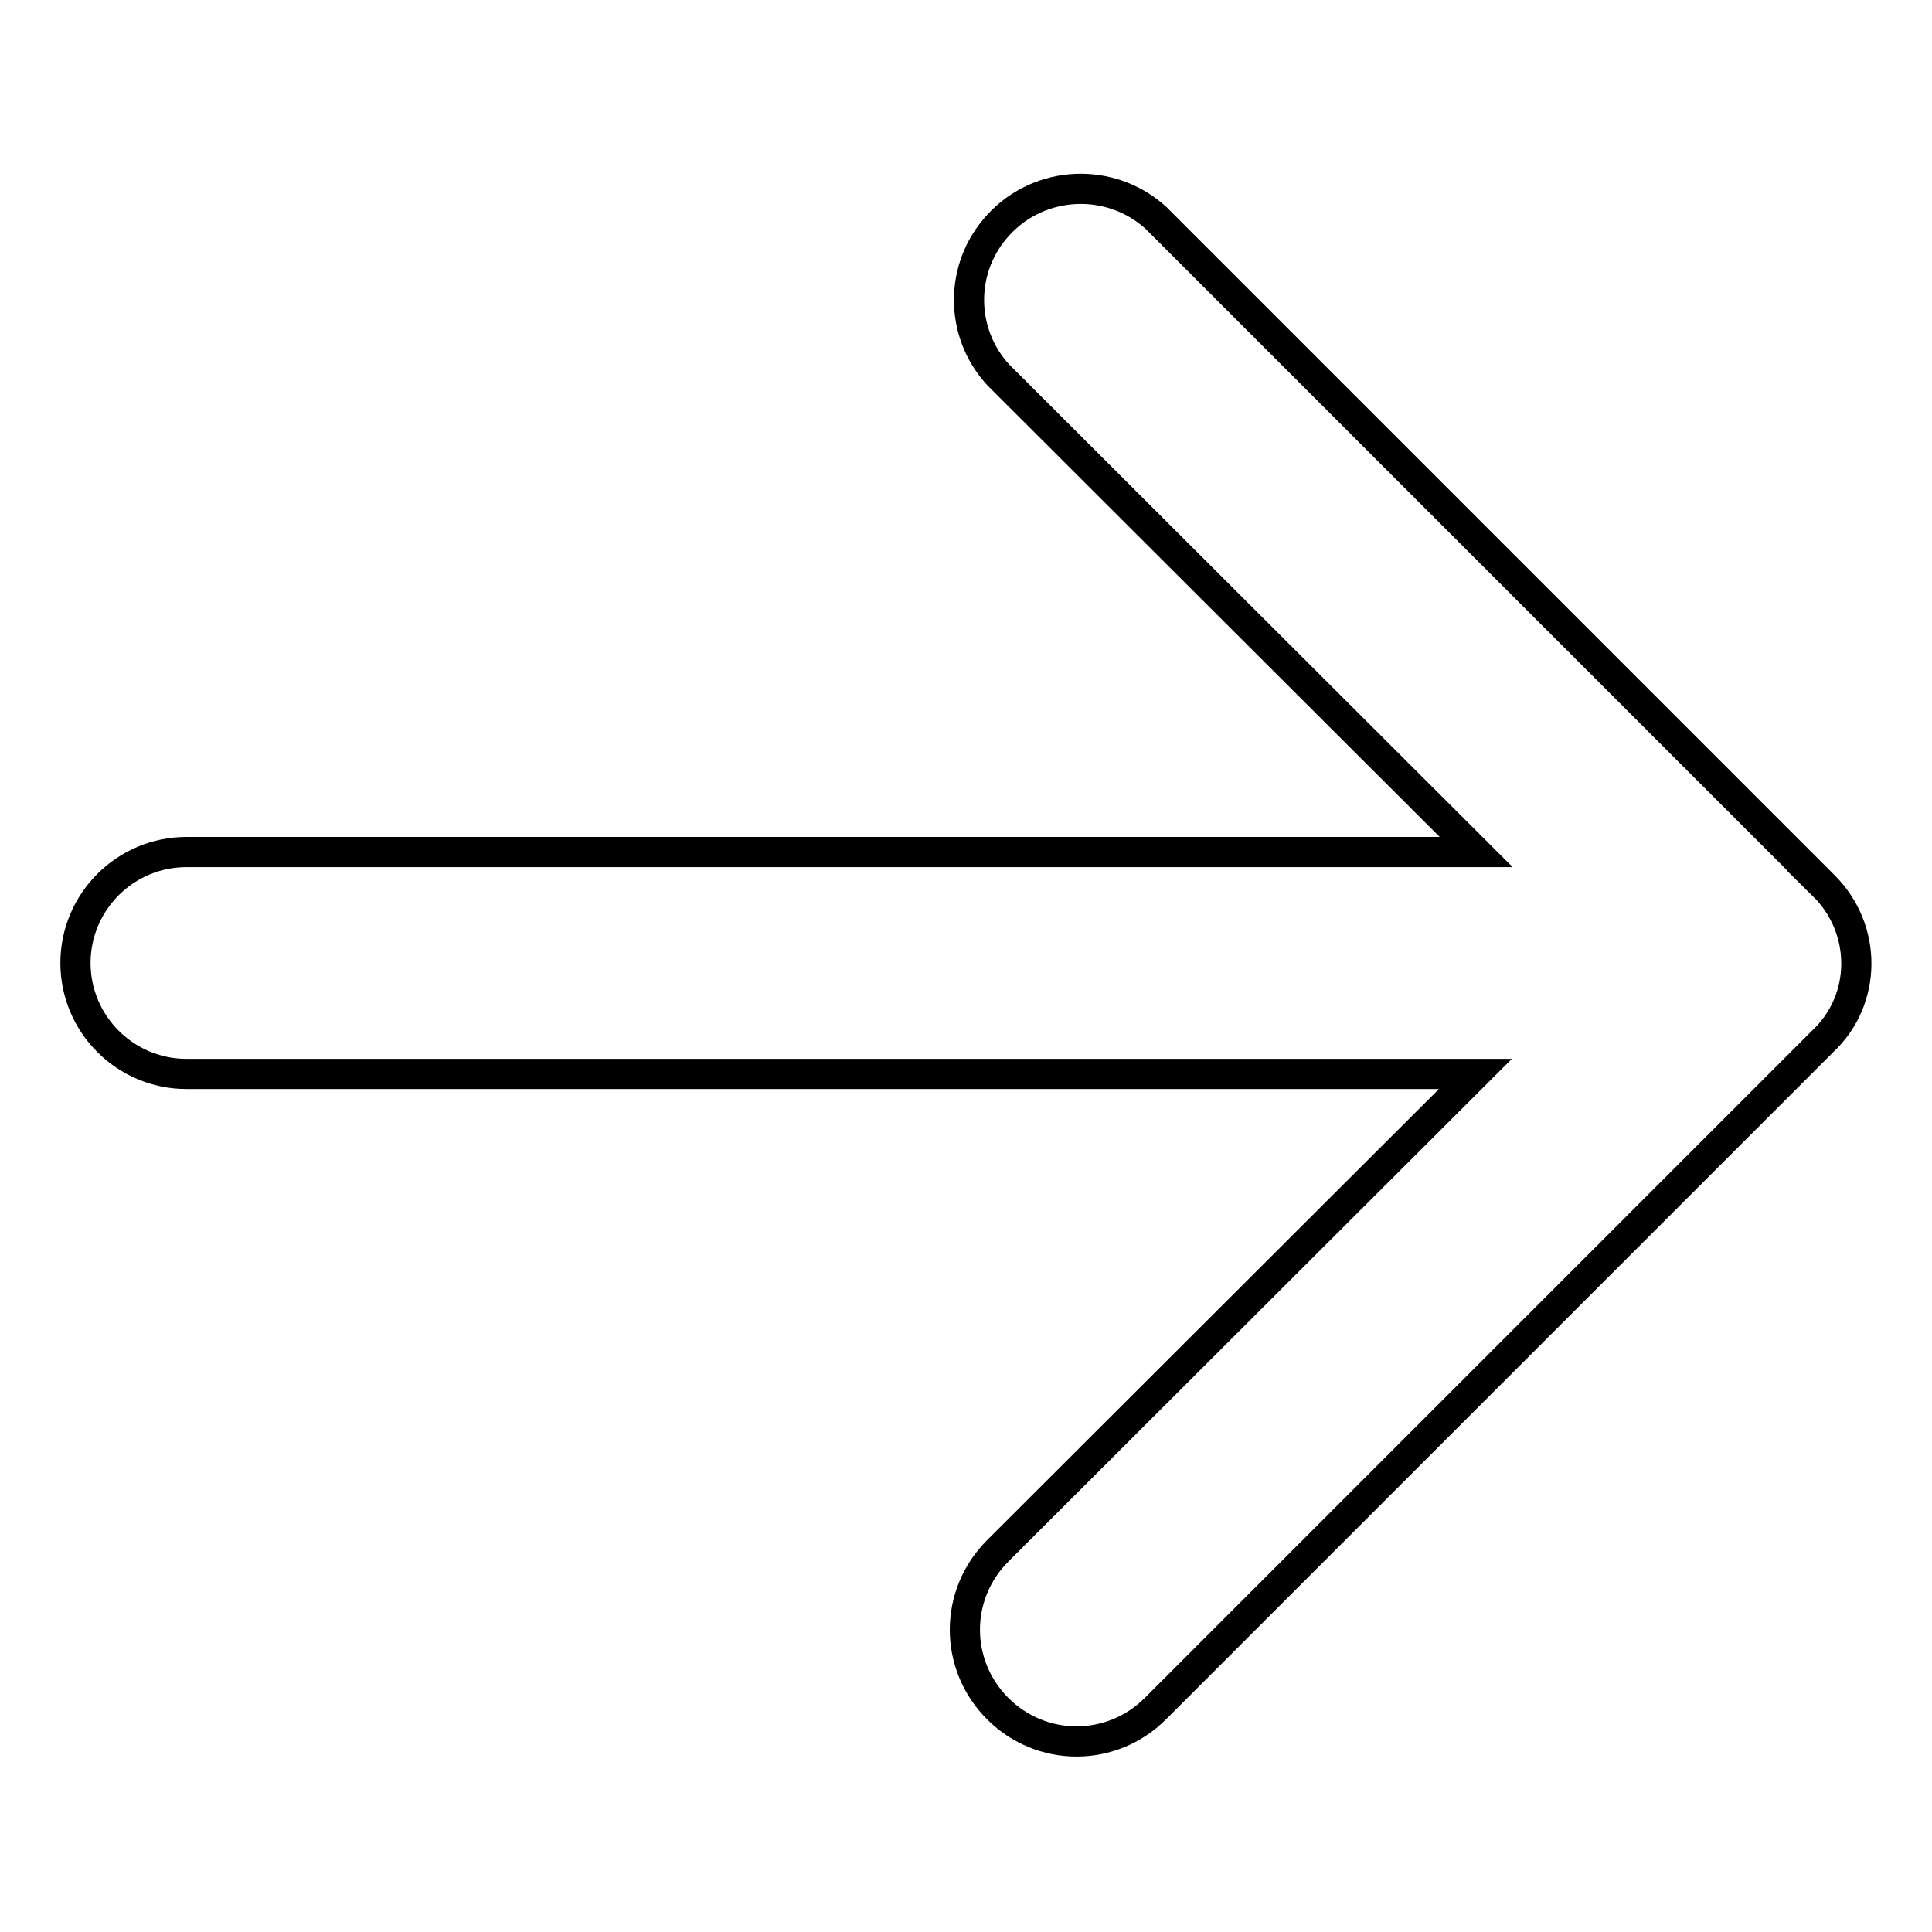 <?xml version="1.0" encoding="utf-8"?>
<!-- Svg Vector Icons : http://www.onlinewebfonts.com/icon -->
<!DOCTYPE svg PUBLIC "-//W3C//DTD SVG 1.1//EN" "http://www.w3.org/Graphics/SVG/1.1/DTD/svg11.dtd">
<svg version="1.1" xmlns="http://www.w3.org/2000/svg" xmlns:xlink="http://www.w3.org/1999/xlink" x="0px" y="0px" viewBox="0 0 256 256" enable-background="new 0 0 256 256" xml:space="preserve">
<g> <path stroke-width="4" fill-opacity="0" stroke="#000000"  d="M241.6,117.3l-88.4-88.4c-6-5.5-15.4-5.1-20.9,0.9c-5.2,5.6-5.2,14.3,0,19.9l63.3,63.2H24.7 c-8.1,0-14.7,6.6-14.7,14.7c0,8.1,6.6,14.7,14.7,14.7h170.8l-63.3,63.2c-5.8,5.8-5.8,15.1,0,20.9c5.8,5.8,15.1,5.8,20.9,0 l88.4-88.4C247.4,132.5,247.5,123.1,241.6,117.3C241.7,117.3,241.7,117.3,241.6,117.3L241.6,117.3z"/></g>
</svg>